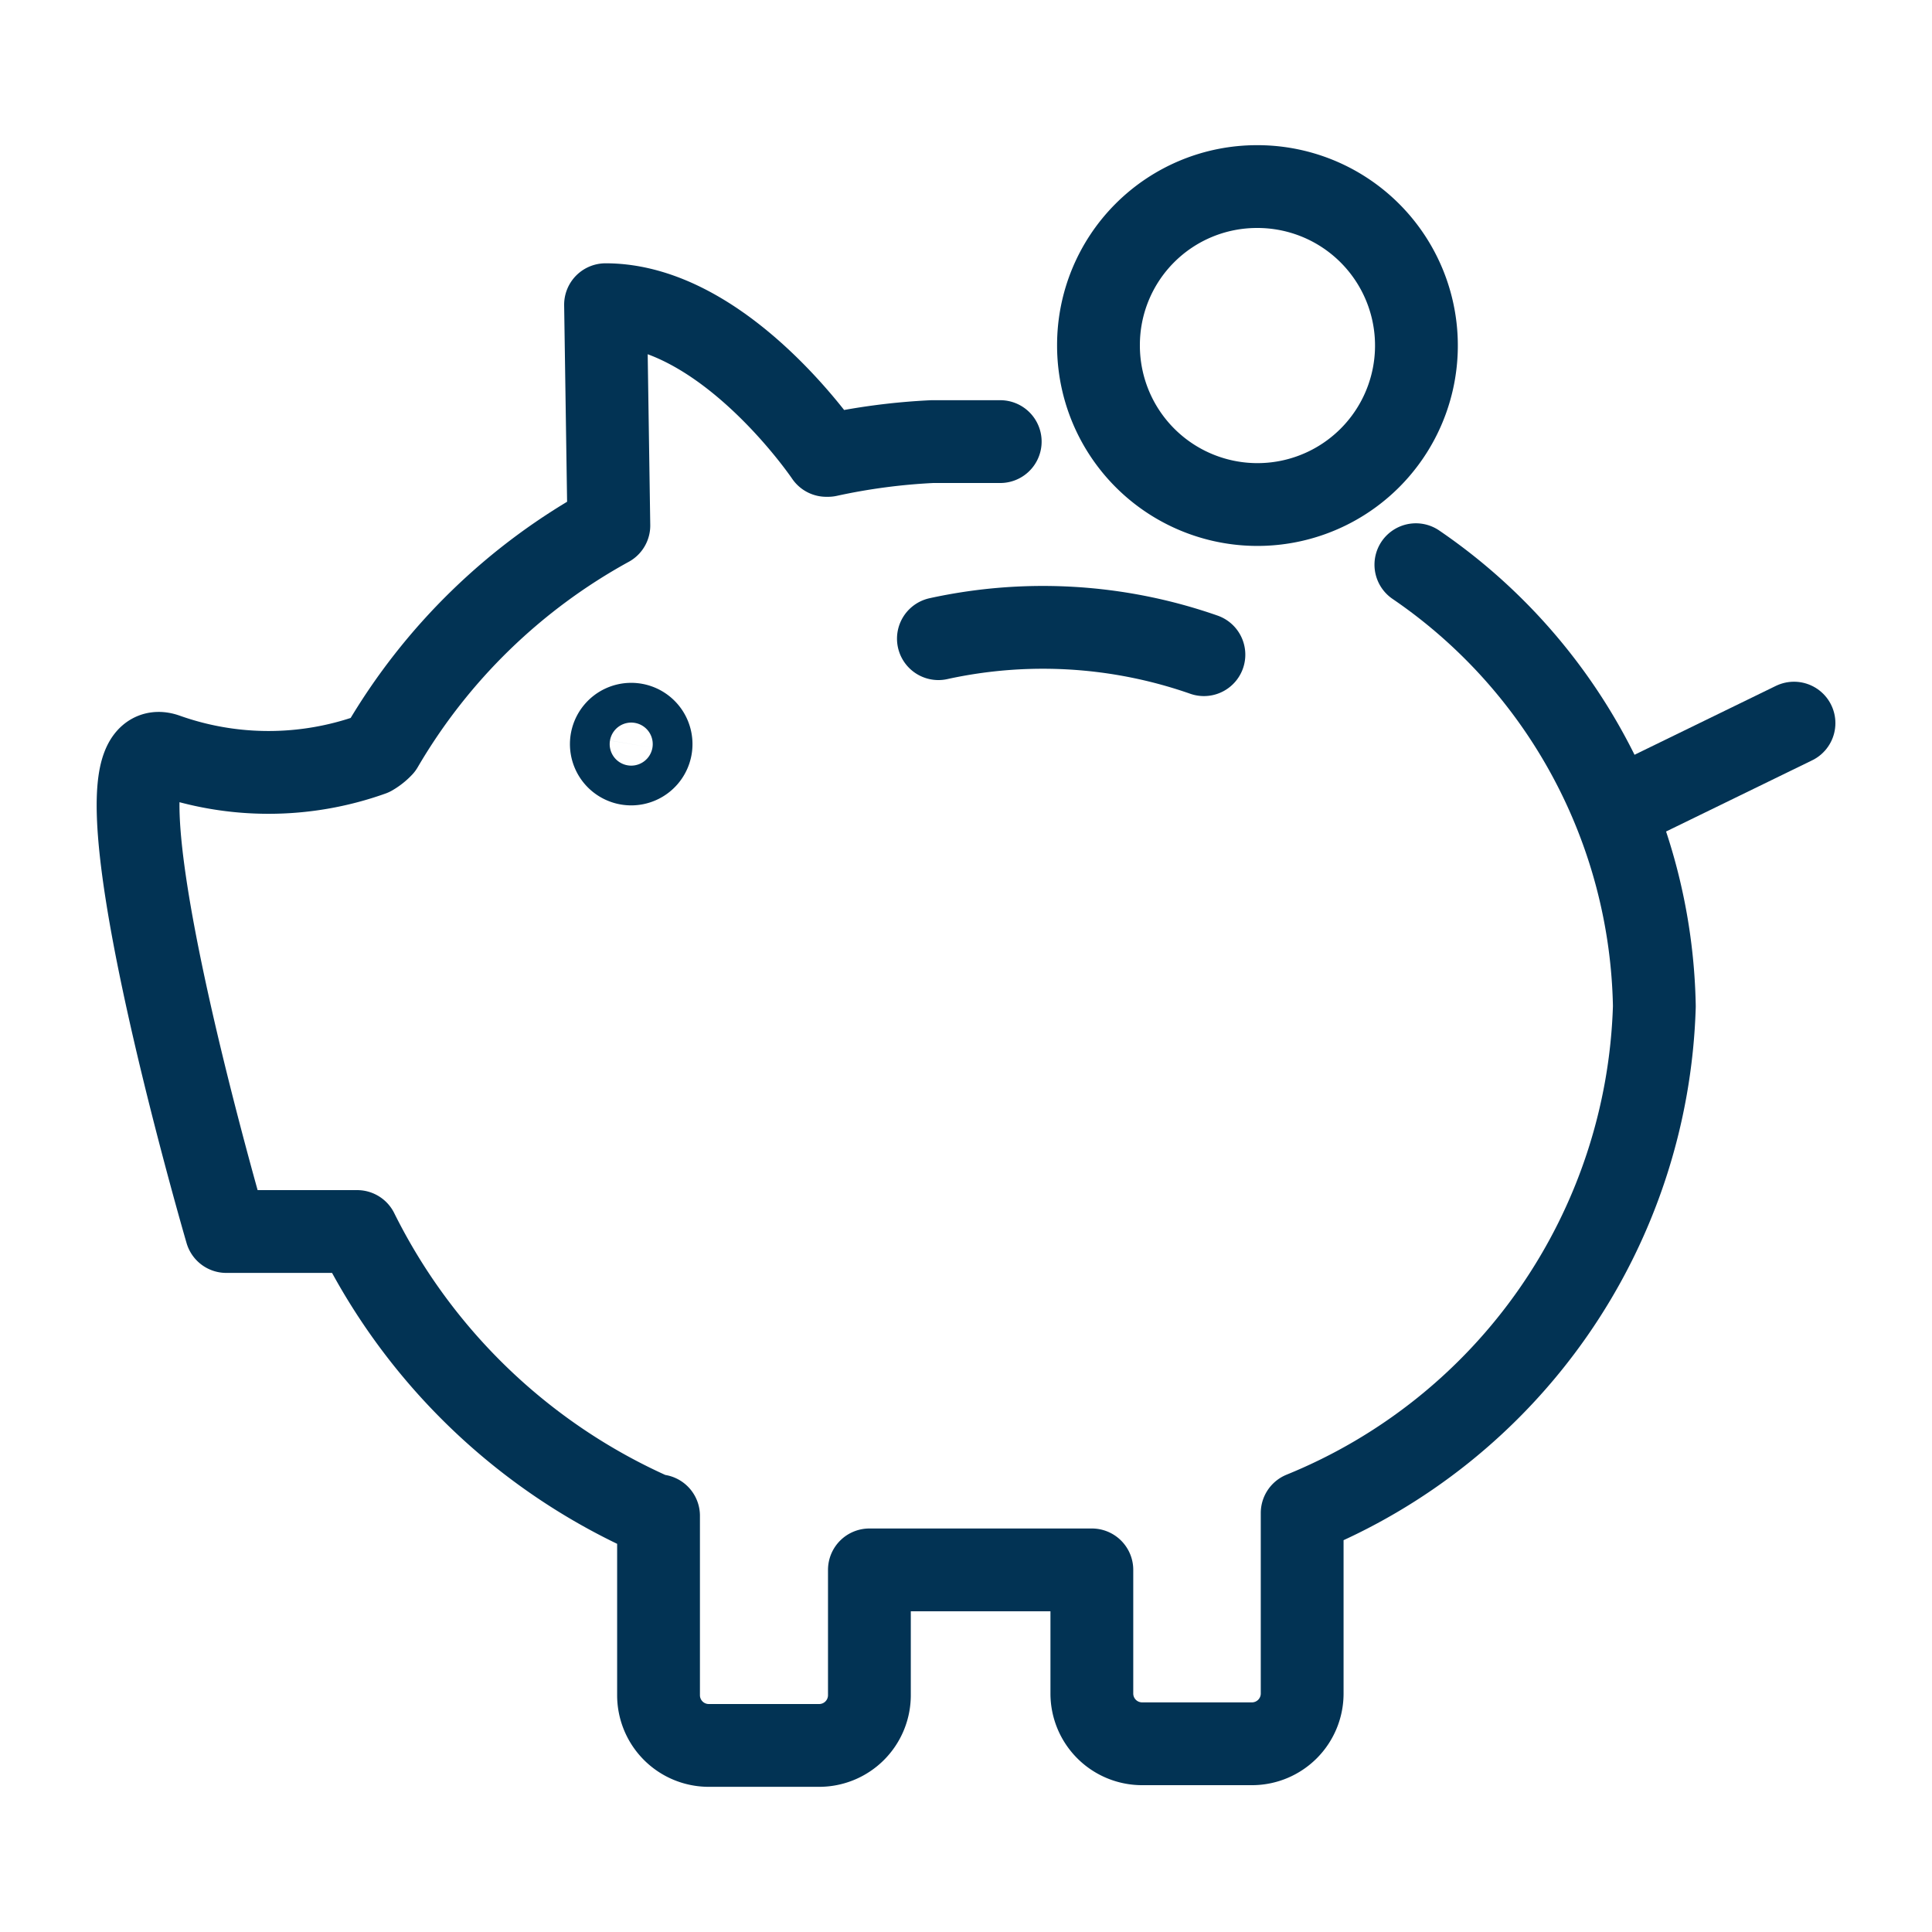 <svg id="Icons" xmlns="http://www.w3.org/2000/svg" viewBox="0 0 35 35"><defs><style>.cls-1{fill:none;stroke:#023354;stroke-linecap:round;stroke-linejoin:round;stroke-width:1.5px;}</style></defs><g id="_401K_Icon" data-name="401K_Icon"><path class="cls-1" d="M11.79,13.54a.36.36,0,0,1-.71,0,.36.36,0,1,1,.71,0Z"/><line class="cls-1" x1="29.36" y1="14.63" x2="32.5" y2="13.1"/><path class="cls-1" d="M25.65,10.23a9.9,9.9,0,0,1,4.32,8,10.24,10.24,0,0,1-6.38,9.18v3.27a.91.91,0,0,1-.9.91h-2a.91.91,0,0,1-.91-.91V28.44c-.37,0-.77,0-1.15,0H16.89c-.38,0-.77,0-1.14,0v2.27a.91.91,0,0,1-.91.91h-2a.91.91,0,0,1-.91-.91V27.46l-.06,0a10.93,10.93,0,0,1-5.4-5.15H4.1S1.42,13.13,3,13.67a5.55,5.55,0,0,0,3.73,0,.83.83,0,0,0,.19-.15,10.75,10.75,0,0,1,4.11-4l0,0-.06-4c2.16,0,4,2.73,4,2.73H15A11.41,11.41,0,0,1,16.89,8h1.23"/><path class="cls-1" d="M22.77,3.38A2.88,2.88,0,1,1,19.9,6.25,2.87,2.87,0,0,1,22.77,3.38Z"/><path class="cls-1" d="M17,11.57a8.84,8.84,0,0,1,4.81.29"/></g></svg>